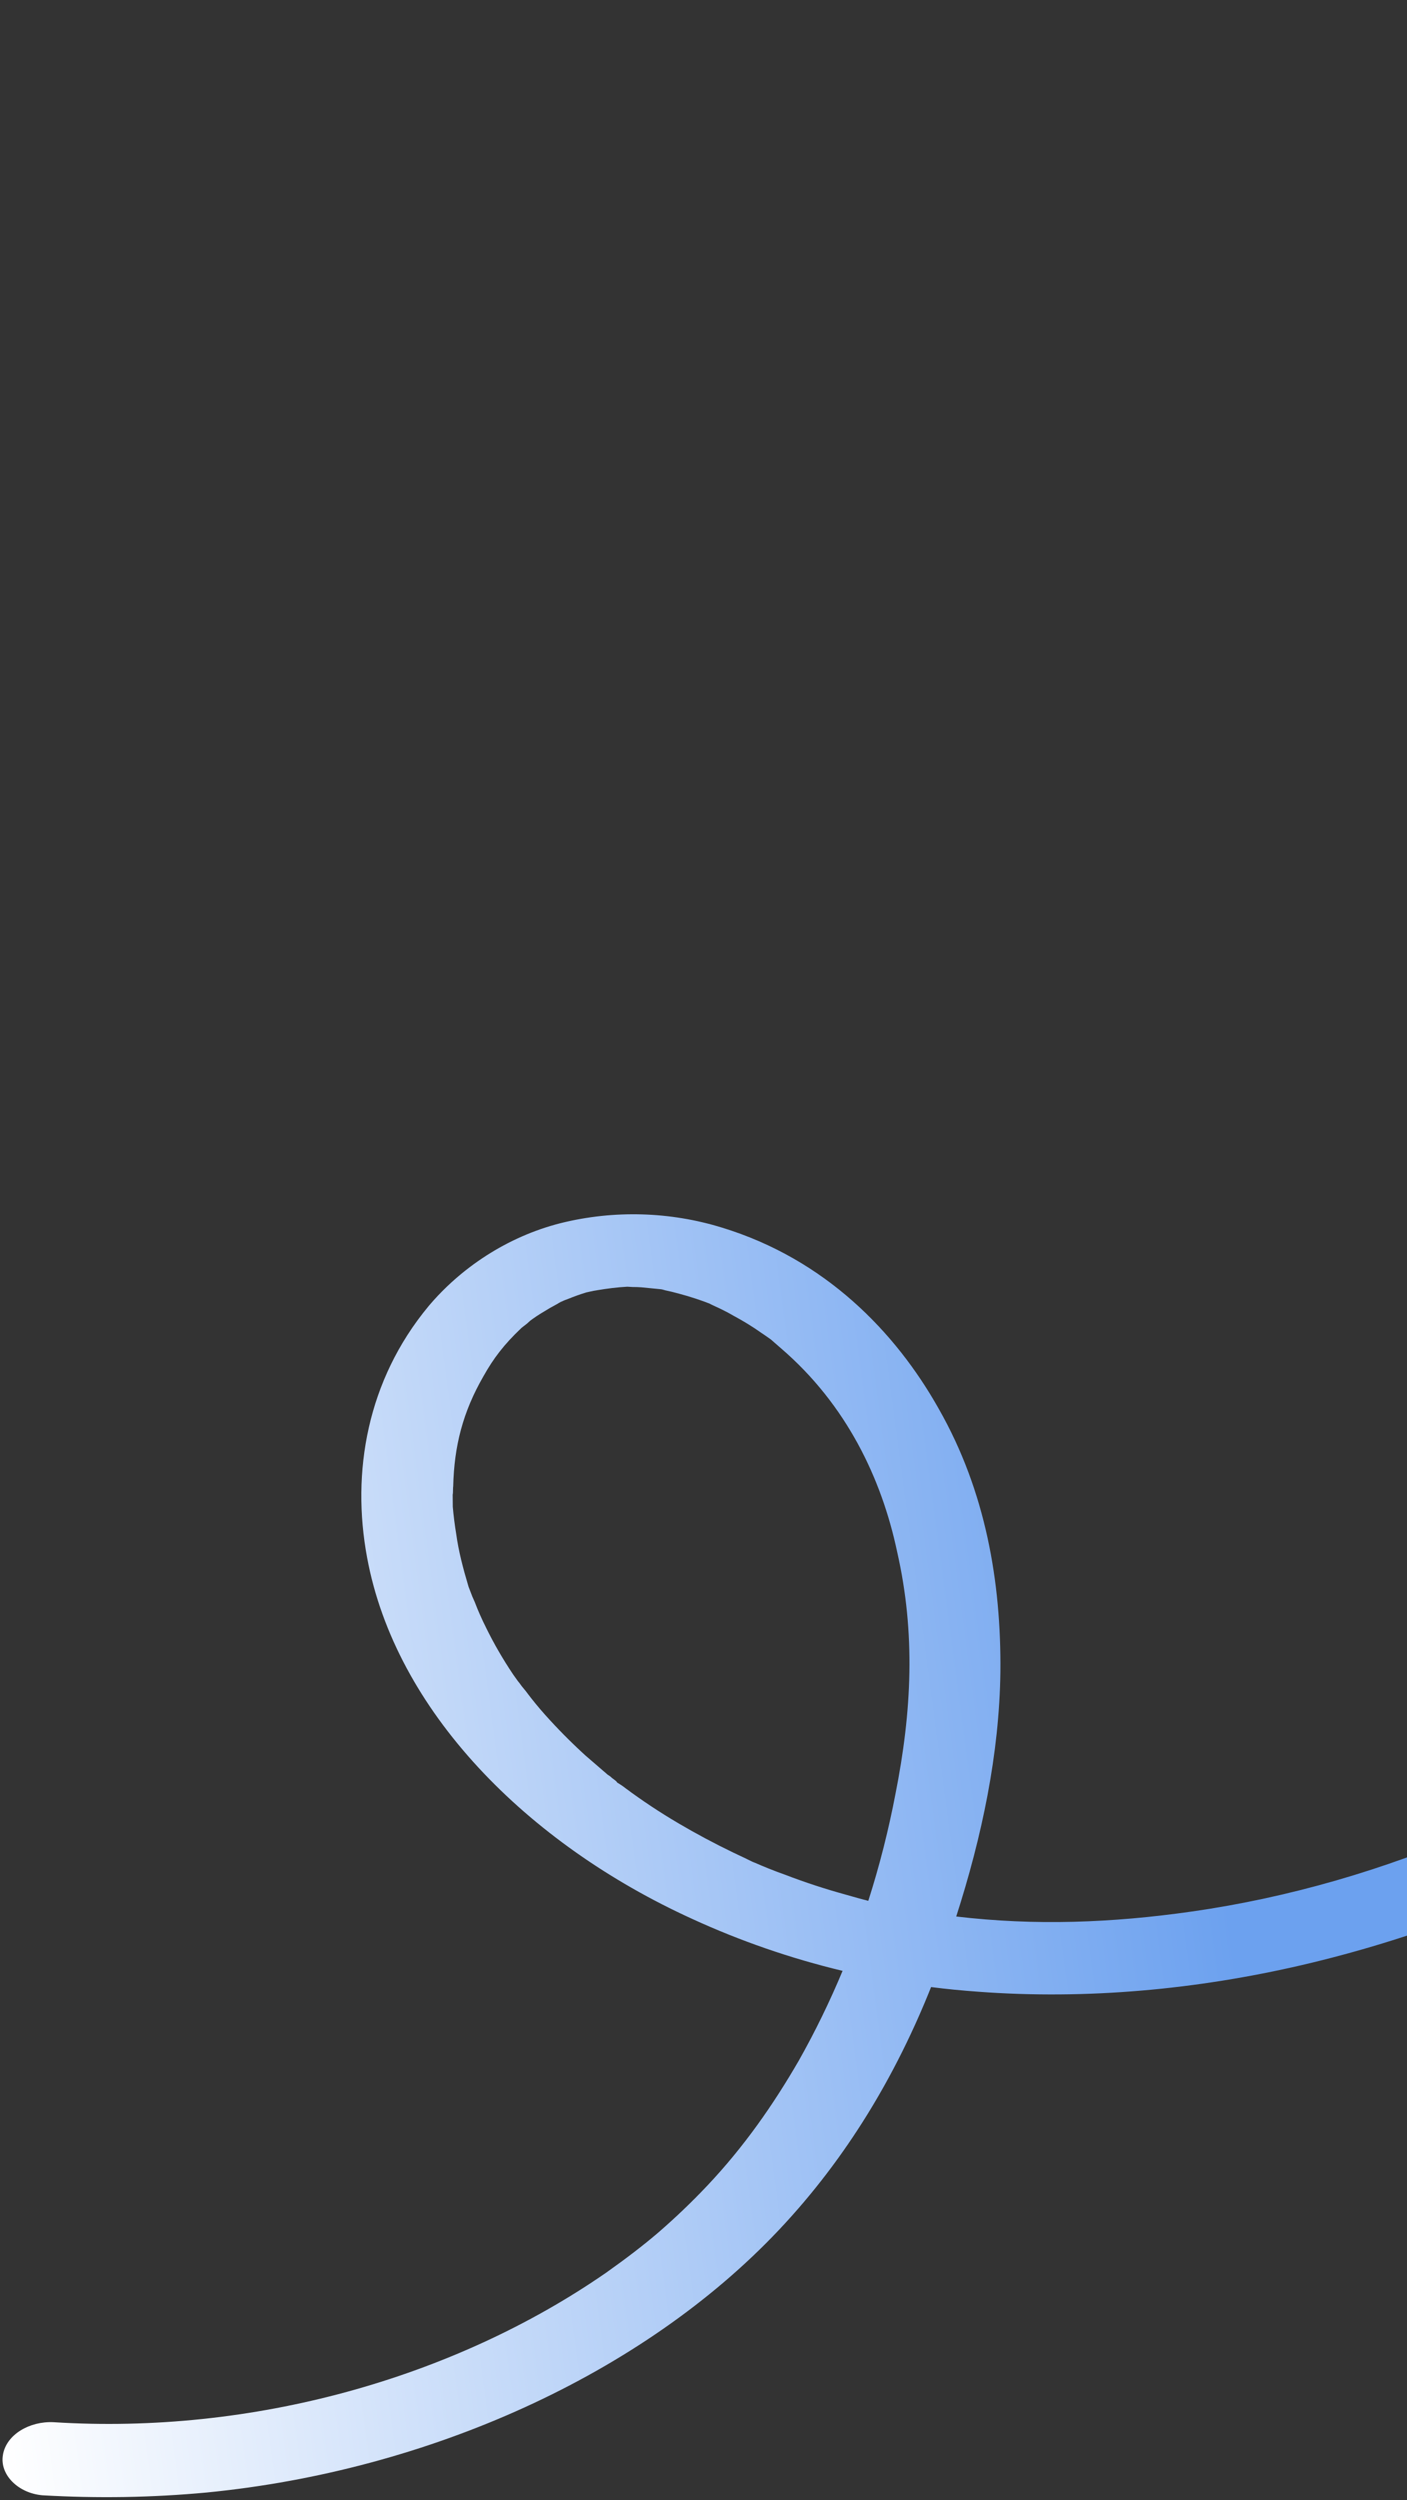 <svg xmlns="http://www.w3.org/2000/svg" width="321" height="570" viewBox="0 0 321 570" fill="none"><rect x="0" y="0" width="321" height="570" fill="#333333" stroke="none"/><path d="M369.947 10.13C368.486 4.371 377.185 -1.868 384.162 1.02C413.53 13.085 439.715 28.521 462.821 47.214C466.724 50.389 464.972 56.353 460.786 58.957C455.931 62.042 449.98 60.807 446.077 57.632C434.317 48.057 421.353 39.37 407.524 31.662C433.6 63.049 455.182 96.863 471.645 132.171C490.936 173.626 505.331 218.666 497.22 263.556C489.297 307.333 462.352 348.642 425.15 381.63C390.633 412.004 346.631 436.437 297.105 447.993C273.06 453.582 247.975 455.934 223.187 454.089C219.567 453.834 215.978 453.478 212.423 453.026C204.544 472.772 193.421 491.763 177.685 508.421C146.591 541.336 97.804 563.298 47.176 568.258C34.633 569.434 22.173 569.61 9.69 568.897C4.113 568.407 -0.091 564.181 0.664 559.729C1.387 555.083 6.731 551.937 12.276 552.233C57.465 555.085 103.412 542.293 138.338 518.108C142.916 514.86 146.793 511.897 150.18 508.997C154.108 505.599 157.842 502.028 161.379 498.284C169.763 489.409 176.411 479.86 182.227 469.821C186.001 463.136 189.328 456.291 192.231 449.332C180.307 446.474 168.852 442.496 157.968 437.506C120.256 420.347 90.214 390.044 83.751 355.102C80.126 335.65 83.744 314.696 97.779 297.784C104.972 289.256 115.498 281.995 127.962 278.848C140.074 275.844 152.877 276.22 164.73 279.884C188.158 287.049 204.279 303.547 214.241 321.313C224.855 339.988 228.429 360.636 228.236 381.16C227.997 399.881 224.035 418.669 218.159 436.937C236.1 439.06 253.687 438.411 271.961 435.794C316.85 429.374 358.238 410.222 392.236 384.964C428.91 357.786 457.21 322.349 470.721 283.615C477.419 264.652 479.815 243.851 478.008 224.072C476.105 203.711 470.499 183.615 463.139 164.236C447.3 123.303 424.704 84.183 395.94 48.23C396.516 66.827 394.623 85.511 390.35 103.837C389.351 108.32 384.561 111.792 378.739 111.333C372.534 110.824 369.48 106.75 369.468 102.196C369.678 73.052 369.889 43.909 370.098 14.766C370.113 14.133 370.279 13.51 370.563 12.911C370.364 11.983 370.159 11.056 369.947 10.13ZM143.1 293.354C140.799 293.483 138.532 293.771 136.386 294.132C135.894 294.22 135.597 294.269 135.434 294.293C134.865 294.417 134.296 294.54 133.727 294.664C132.302 295.106 130.888 295.614 129.485 296.186C128.854 296.397 128.234 296.673 127.625 297.014C128.082 296.758 128.751 296.278 127.168 297.268C126.02 297.874 124.919 298.508 123.864 299.169C122.879 299.754 121.905 300.405 120.942 301.12C120.841 301.227 120.513 301.52 120.319 301.696C119.844 302.074 119.394 302.427 118.967 302.754C114.87 306.634 112.526 309.8 110.312 313.742C105.566 321.962 103.617 329.734 103.395 338.873C103.321 339.179 103.36 341.65 103.272 340.374C103.281 341.429 103.291 342.485 103.301 343.54C103.483 345.63 103.747 347.71 104.093 349.779C104.603 353.577 105.635 357.508 106.772 361.327C106.783 361.389 106.839 361.57 106.894 361.741C107.004 362.007 107.122 362.311 107.244 362.654C107.558 363.539 107.909 364.387 108.294 365.197C109.036 367.15 109.907 369.122 110.905 371.109C112.673 374.717 114.722 378.256 117.05 381.728C117.221 382.003 119.005 384.454 118.182 383.27C118.73 384.059 119.314 384.811 119.933 385.526C121.328 387.398 122.794 389.195 124.331 390.917C127.198 394.123 130.253 397.207 133.495 400.167C135.152 401.61 136.854 403.08 138.603 404.577C138.972 404.795 139.307 405.05 139.606 405.343C139.873 405.501 141.234 406.628 140.552 406.091C140.694 406.22 140.813 406.347 140.778 406.384C141.517 406.82 142.175 407.266 142.75 407.722C146.553 410.547 150.533 413.184 154.689 415.634C158.753 418.029 162.958 420.275 167.304 422.371C168.299 422.841 169.294 423.311 170.288 423.78C170.704 424.026 173.409 425.271 171.779 424.485C174.208 425.567 176.661 426.547 179.139 427.425C183.677 429.167 188.346 430.694 193.145 432.007C194.801 432.493 196.452 432.946 198.098 433.369C200.669 425.338 202.725 417.202 204.291 409.02C208.021 390.231 208.911 372.391 204.682 353.807C201.128 337.021 193.073 320.203 178.197 307.411C177.453 306.751 176.667 306.067 175.84 305.358C175.383 305.041 174.026 304.078 173.74 303.91C171.757 302.508 169.668 301.217 167.473 300.04C166.55 299.495 165.544 298.961 164.458 298.437C164.179 298.273 160.676 296.733 162.412 297.406C160.005 296.454 157.537 295.641 155.009 294.967C153.874 294.647 152.703 294.365 151.497 294.12C150.453 293.855 151.496 294.12 151.741 294.089C151.138 293.967 150.499 293.882 149.825 293.834C148.64 293.719 147.455 293.603 146.27 293.488C145.596 293.44 144.968 293.42 144.386 293.427C144.03 293.415 143.35 293.379 143.1 293.354Z" fill="url(#paint0_linear_143_878)"></path><defs><linearGradient id="paint0_linear_143_878" x1="632.742" y1="149.188" x2="-126.662" y2="250.553" gradientUnits="userSpaceOnUse"><stop offset="0.505" stop-color="#6CA1EF"></stop><stop offset="0.889" stop-color="white"></stop></linearGradient></defs></svg>